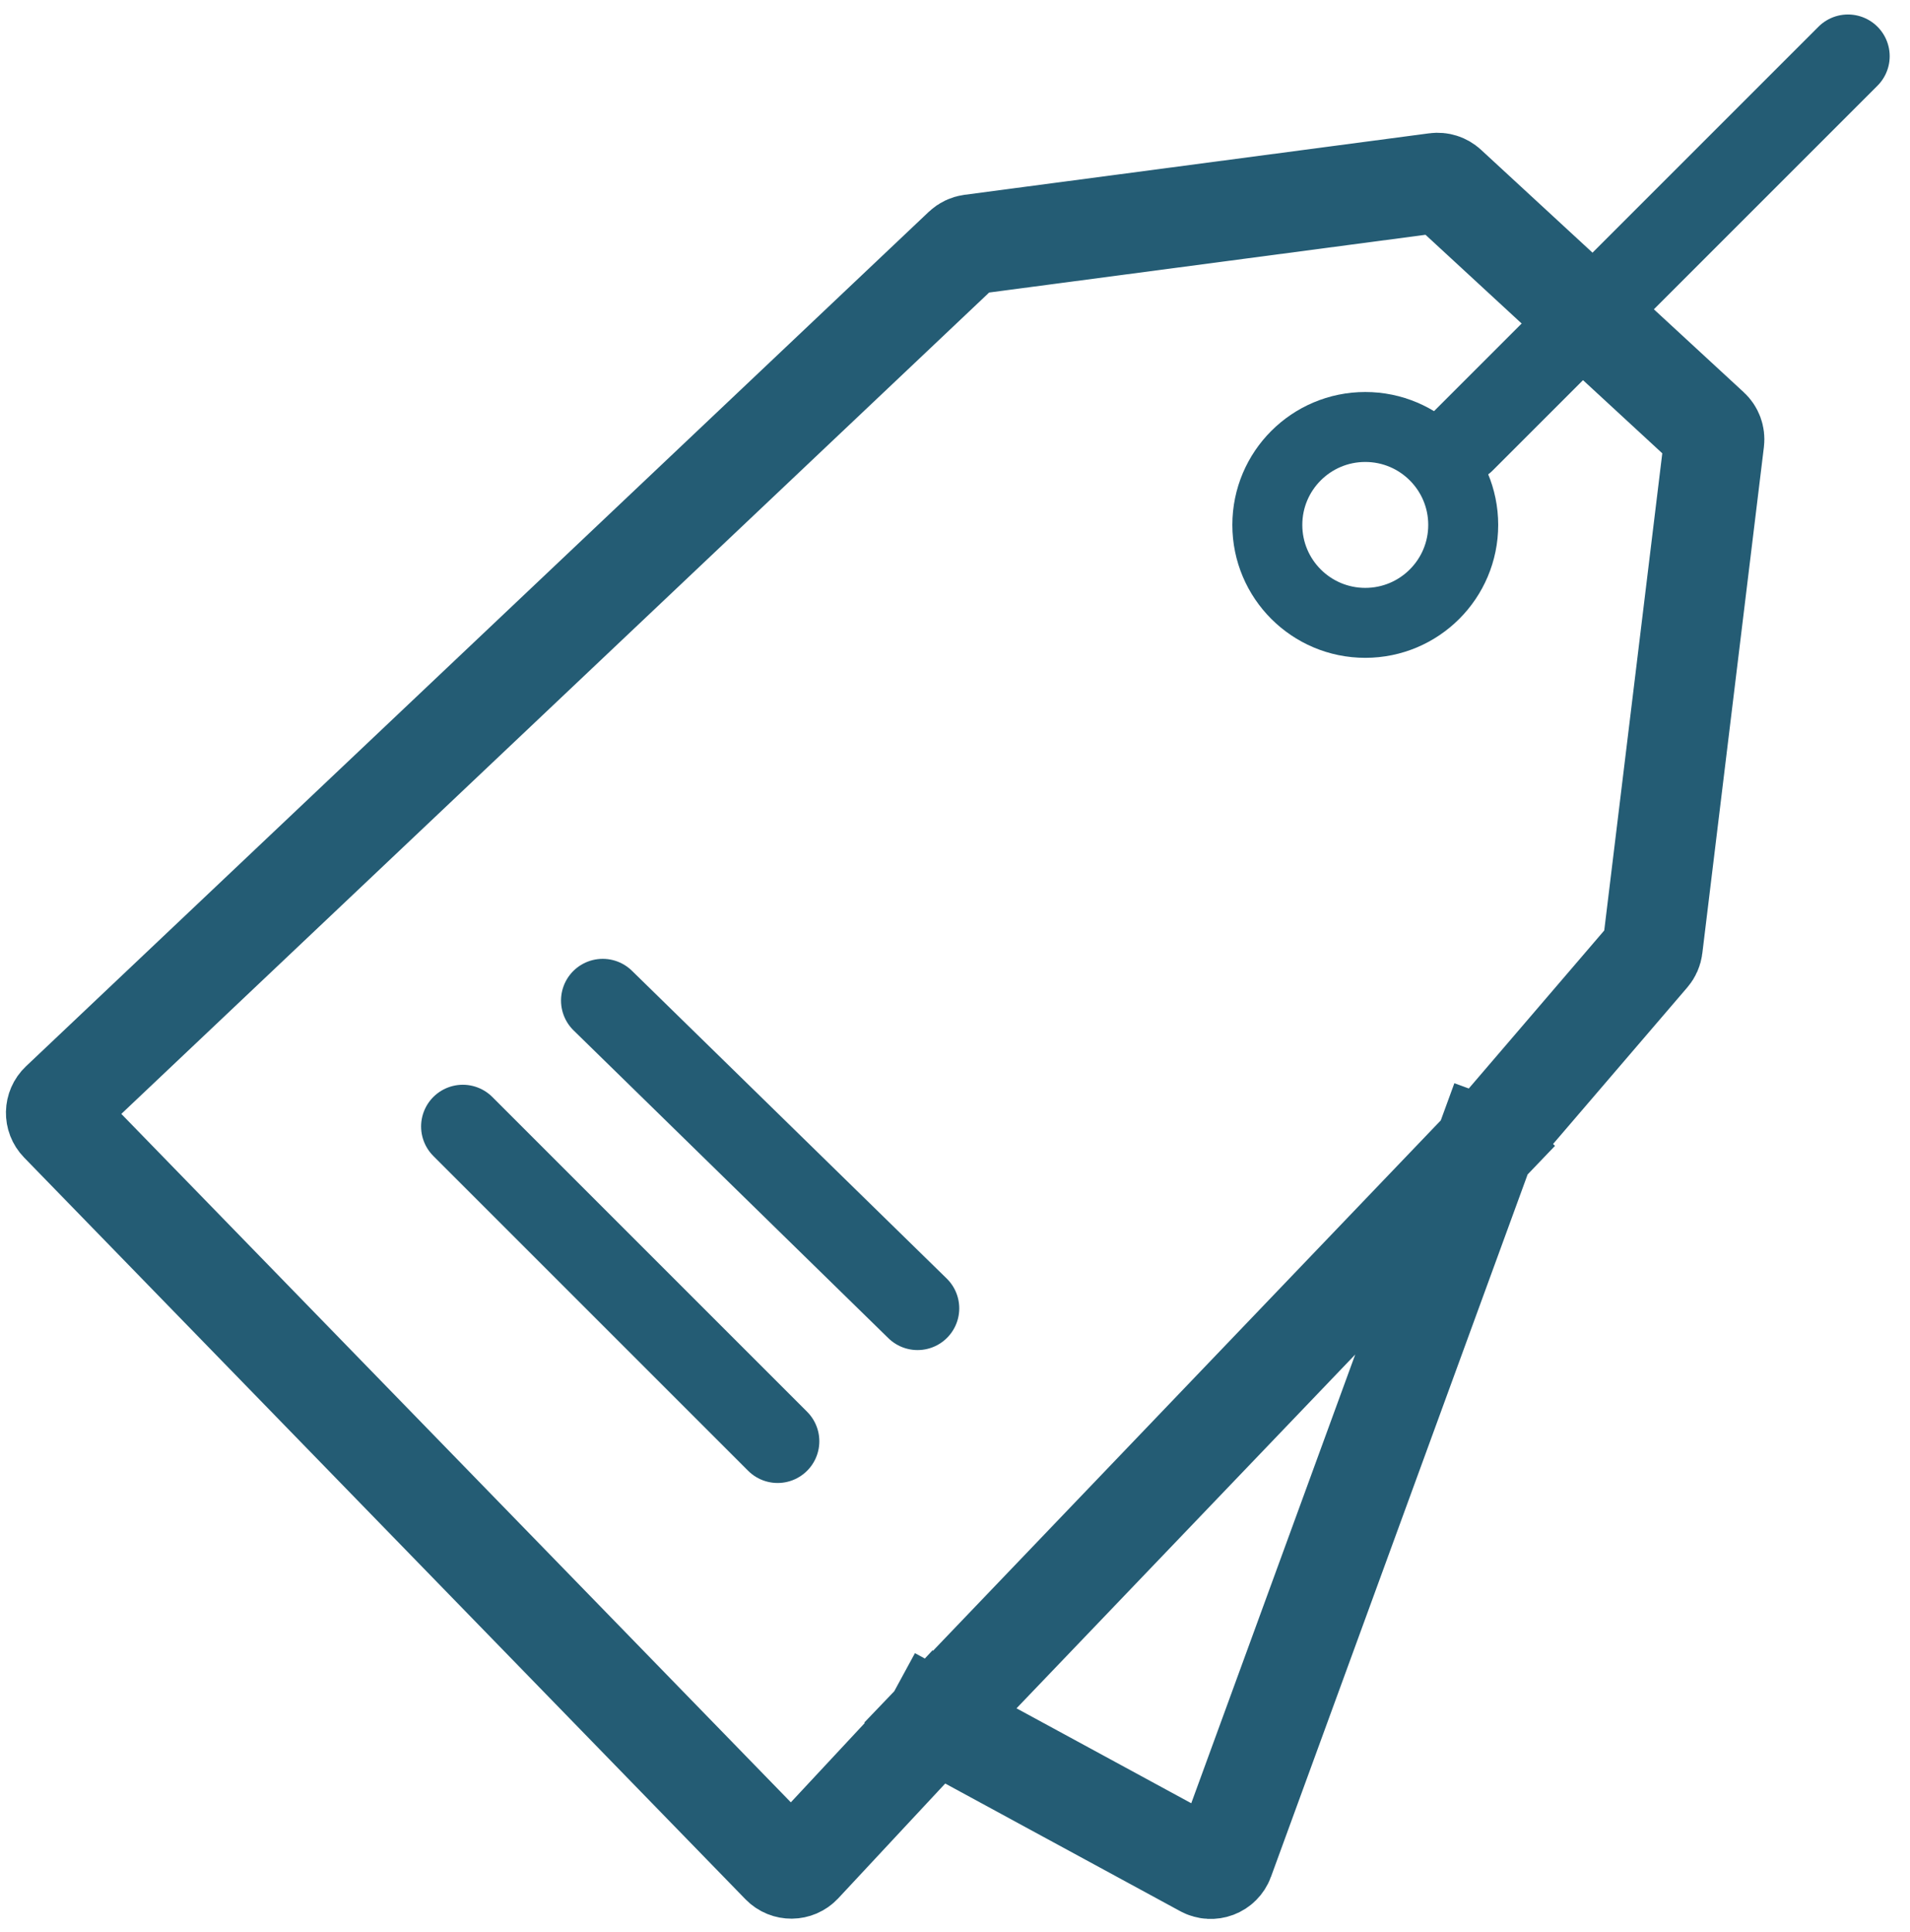 <svg width="86" height="87" viewBox="0 0 86 87" fill="none" xmlns="http://www.w3.org/2000/svg">
<g id="Group 119">
<path id="Vector 16" d="M42.101 77.498L36.095 83.943C35.849 84.207 35.433 84.211 35.182 83.953L2.7 50.551C2.455 50.299 2.463 49.896 2.718 49.654L43.37 11.174C43.467 11.083 43.589 11.025 43.721 11.007L64.645 8.238C64.831 8.213 65.017 8.273 65.155 8.4L76.986 19.32C77.135 19.457 77.208 19.658 77.184 19.859L74.411 42.659C74.396 42.783 74.345 42.899 74.264 42.993L66.828 51.668M42.101 77.498L54.216 84.079C54.554 84.263 54.977 84.103 55.109 83.742L66.828 51.668M42.101 77.498L66.828 51.668" stroke="#245C74" stroke-width="4.508" stroke-linecap="square" stroke-linejoin="round"/>
<circle id="Ellipse 29" cx="61.473" cy="23.637" r="4.41" stroke="#245C74" stroke-width="3.15"/>
<path id="Vector 17" d="M65.883 19.856L83.207 2.531M27.139 45.055L41.313 58.915M20.839 50.725L35.013 64.9" stroke="#245C74" stroke-width="3.757" stroke-linecap="round" stroke-linejoin="round"/>
</g>
</svg>

